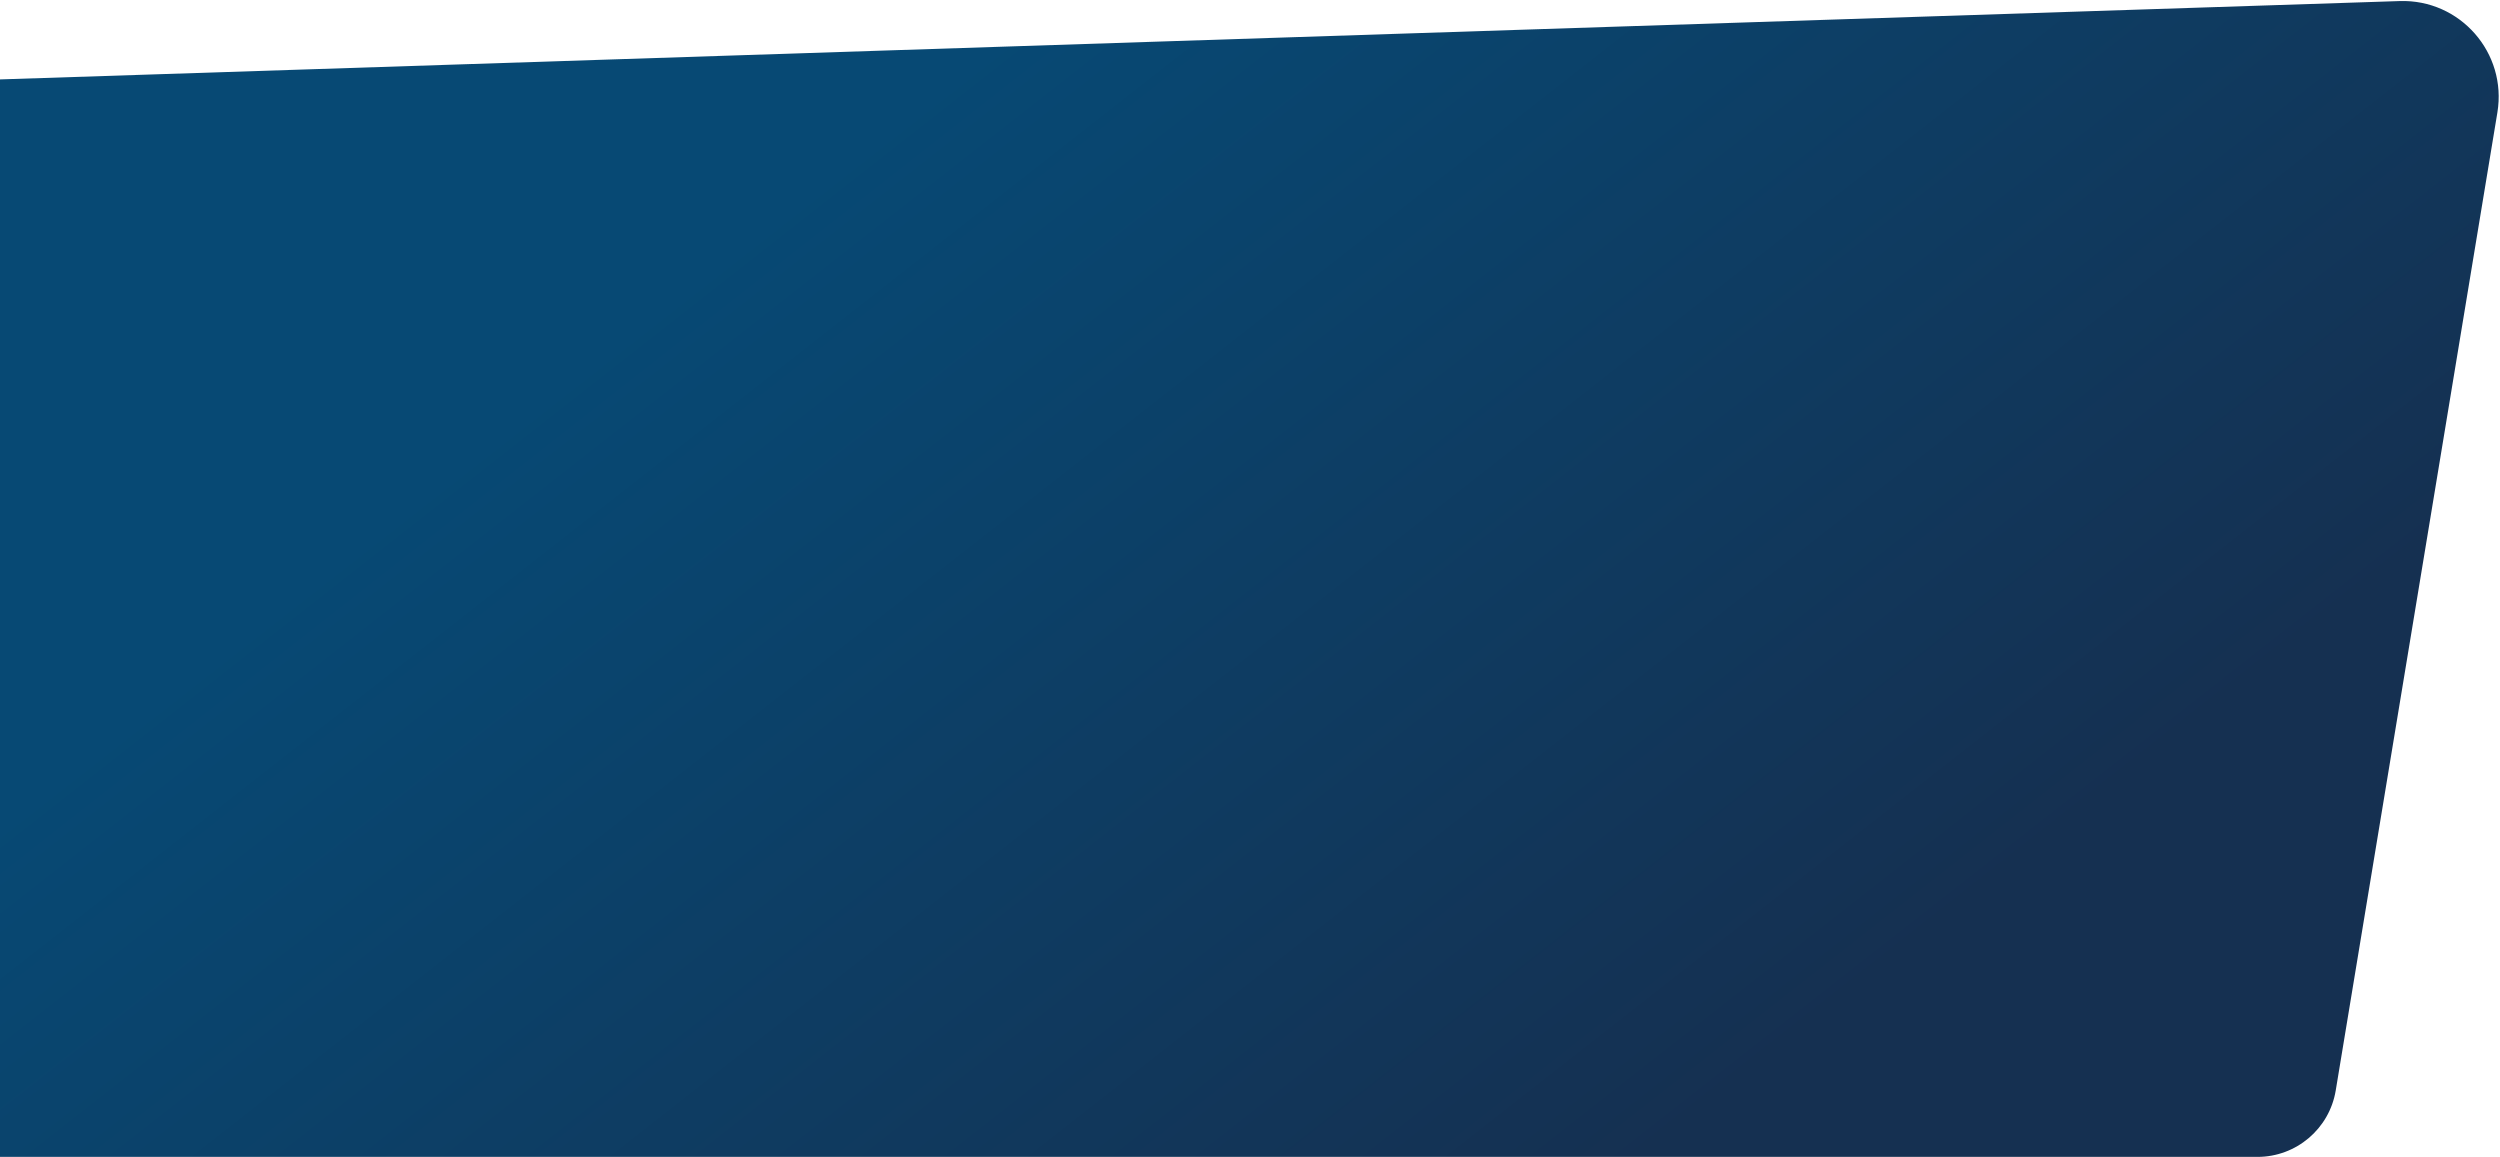 <svg width="1826" height="845" viewBox="0 0 1826 845" fill="none" xmlns="http://www.w3.org/2000/svg">
<path d="M0 58L1752.74 0.783C1796.86 -0.657 1831.29 38.606 1824.09 82.161L1706.02 796.458C1701.39 824.461 1677.18 845 1648.8 845H0V58Z" fill="url(#paint0_linear_13_1257)"/>
<defs>
<linearGradient id="paint0_linear_13_1257" x1="710.765" y1="38.935" x2="1291.23" y2="779.884" gradientUnits="userSpaceOnUse">
<stop stop-color="#074974"/>
<stop offset="1" stop-color="#153051"/>
</linearGradient>
</defs>
</svg>
